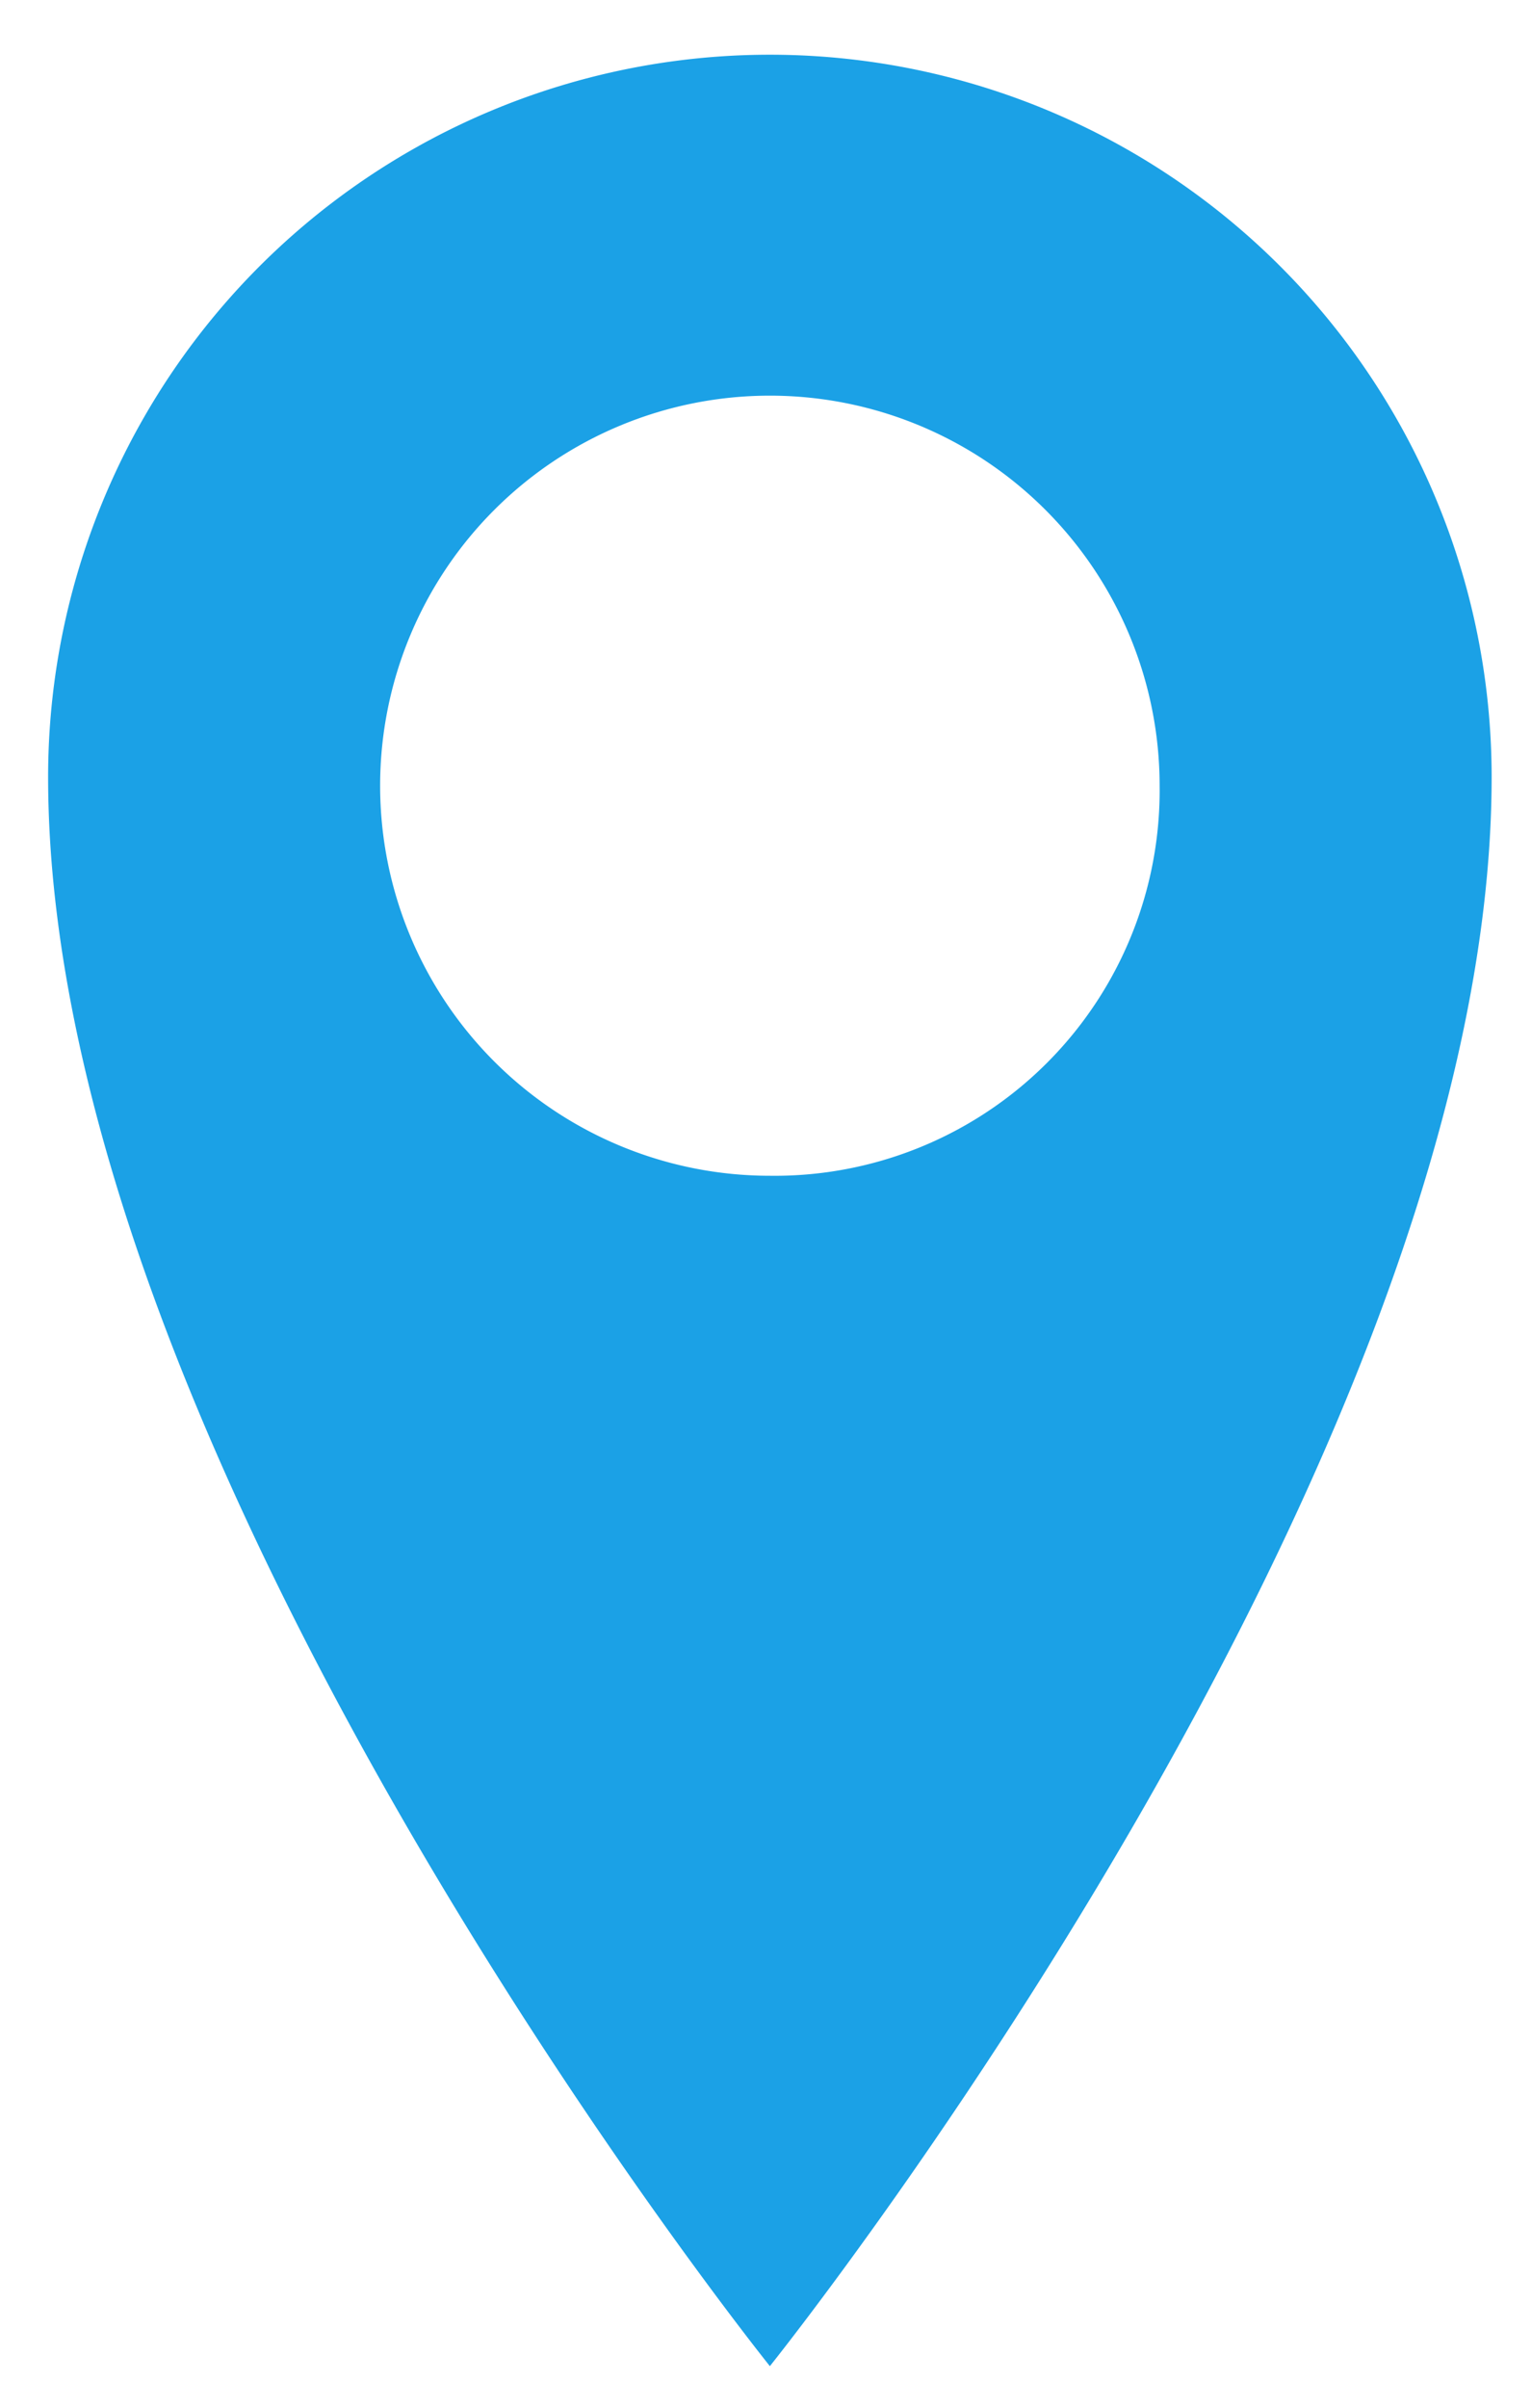 <svg id="レイヤー_1" data-name="レイヤー 1" xmlns="http://www.w3.org/2000/svg" xmlns:xlink="http://www.w3.org/1999/xlink" viewBox="0 0 14 22"><defs><style>.cls-1{fill:#1ba1e6;}.cls-2{opacity:0.7;}</style><symbol id="icon-access" data-name="icon-access" viewBox="0 0 15 24"><path class="cls-1" d="M7.5,0A7.5,7.5,0,0,0,0,7.5C0,14.66,7.5,24,7.5,24S15,14.66,15,7.5A7.5,7.5,0,0,0,7.5,0Zm0,11.64a4.05,4.05,0,1,1,4.05-4.05A4,4,0,0,1,7.5,11.64Z"/></symbol></defs><title>mod-header-access</title><g id="ヘッダーノーマル"><use width="15" height="24" transform="translate(0.44 0.5) scale(0.88)" xlink:href="#icon-access"/></g></svg>